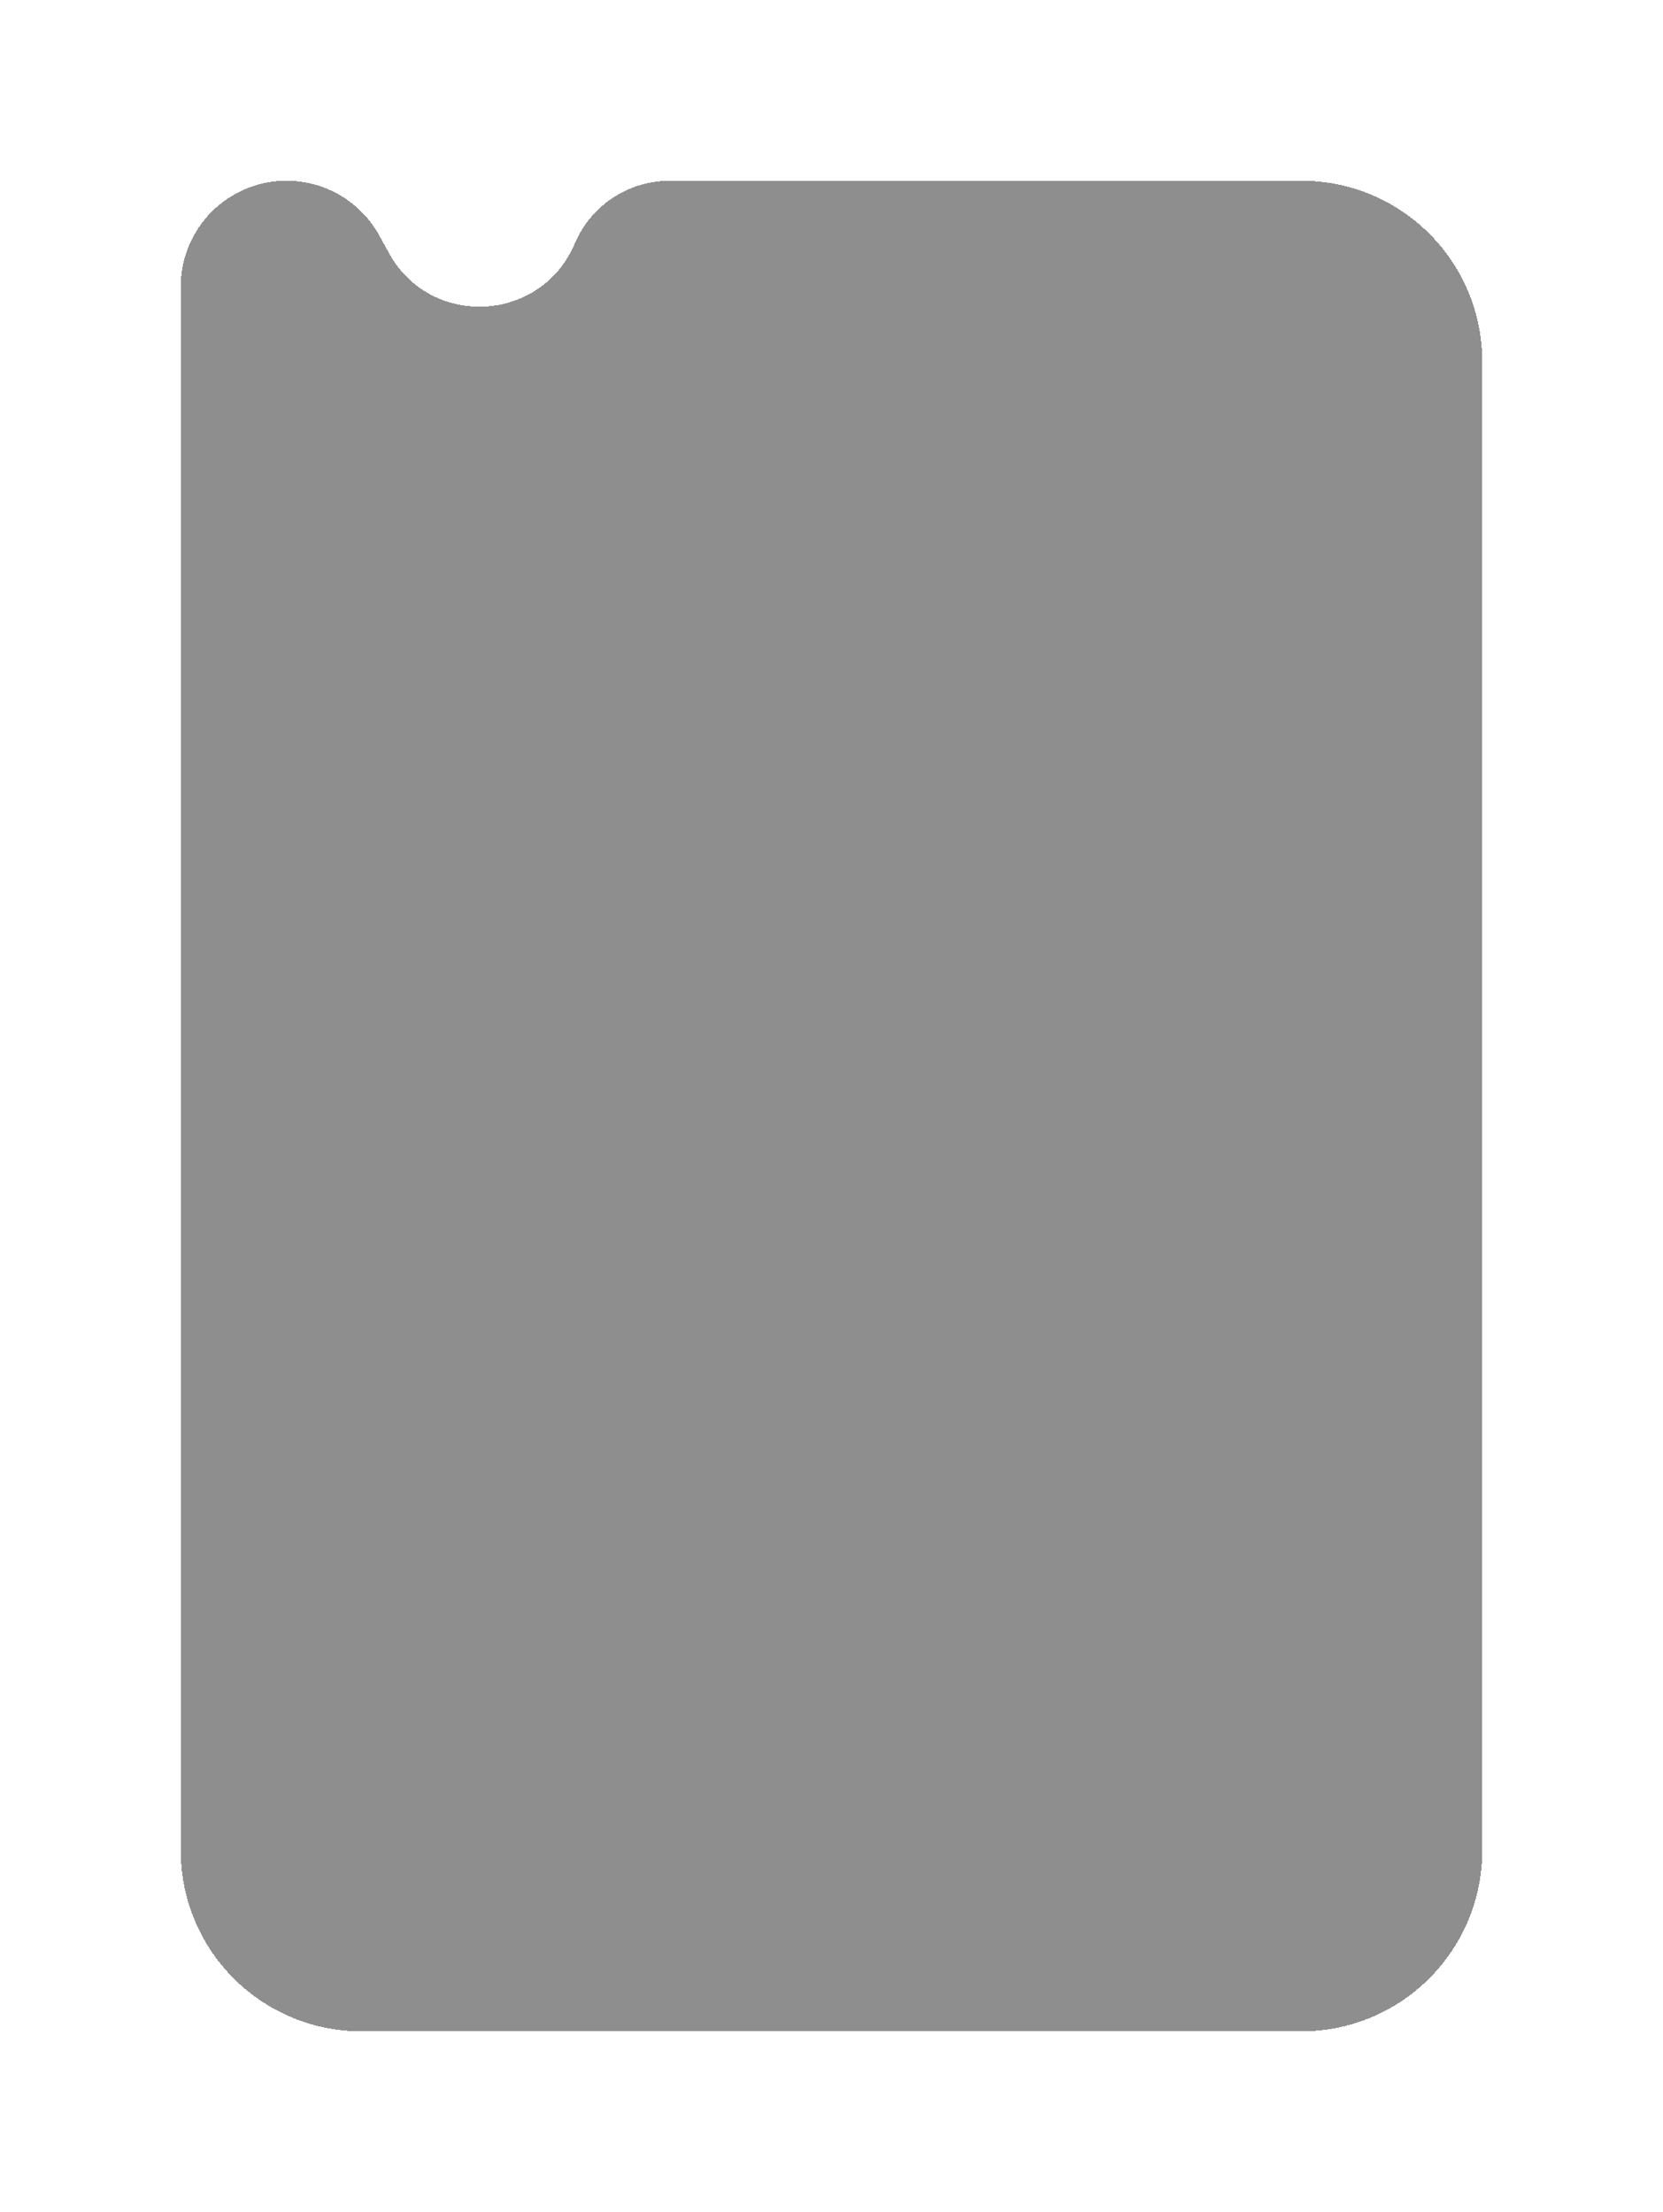 <?xml version="1.0" encoding="UTF-8"?> <svg xmlns="http://www.w3.org/2000/svg" width="460" height="612" viewBox="0 0 460 612" fill="none"> <g filter="url(#filter0_d_169_360)"> <path d="M50 79.27C50 63.105 63.105 50 79.27 50V50C89.923 50 99.735 55.788 104.888 65.113L107.644 70.099C119.17 90.957 149.662 89.368 158.959 67.426V67.426C163.434 56.862 173.794 50 185.267 50H360C387.614 50 410 72.386 410 100V512C410 539.614 387.614 562 360 562H100C72.386 562 50 539.614 50 512V79.27Z" fill="#1F1F1F" fill-opacity="0.5" shape-rendering="crispEdges"></path> </g> <defs> <filter id="filter0_d_169_360" x="0" y="0" width="460" height="612" filterUnits="userSpaceOnUse" color-interpolation-filters="sRGB"> <feFlood flood-opacity="0" result="BackgroundImageFix"></feFlood> <feColorMatrix in="SourceAlpha" type="matrix" values="0 0 0 0 0 0 0 0 0 0 0 0 0 0 0 0 0 0 127 0" result="hardAlpha"></feColorMatrix> <feOffset></feOffset> <feGaussianBlur stdDeviation="25"></feGaussianBlur> <feComposite in2="hardAlpha" operator="out"></feComposite> <feColorMatrix type="matrix" values="0 0 0 0 0 0 0 0 0 0 0 0 0 0 0 0 0 0 1 0"></feColorMatrix> <feBlend mode="normal" in2="BackgroundImageFix" result="effect1_dropShadow_169_360"></feBlend> <feBlend mode="normal" in="SourceGraphic" in2="effect1_dropShadow_169_360" result="shape"></feBlend> </filter> </defs> </svg> 
